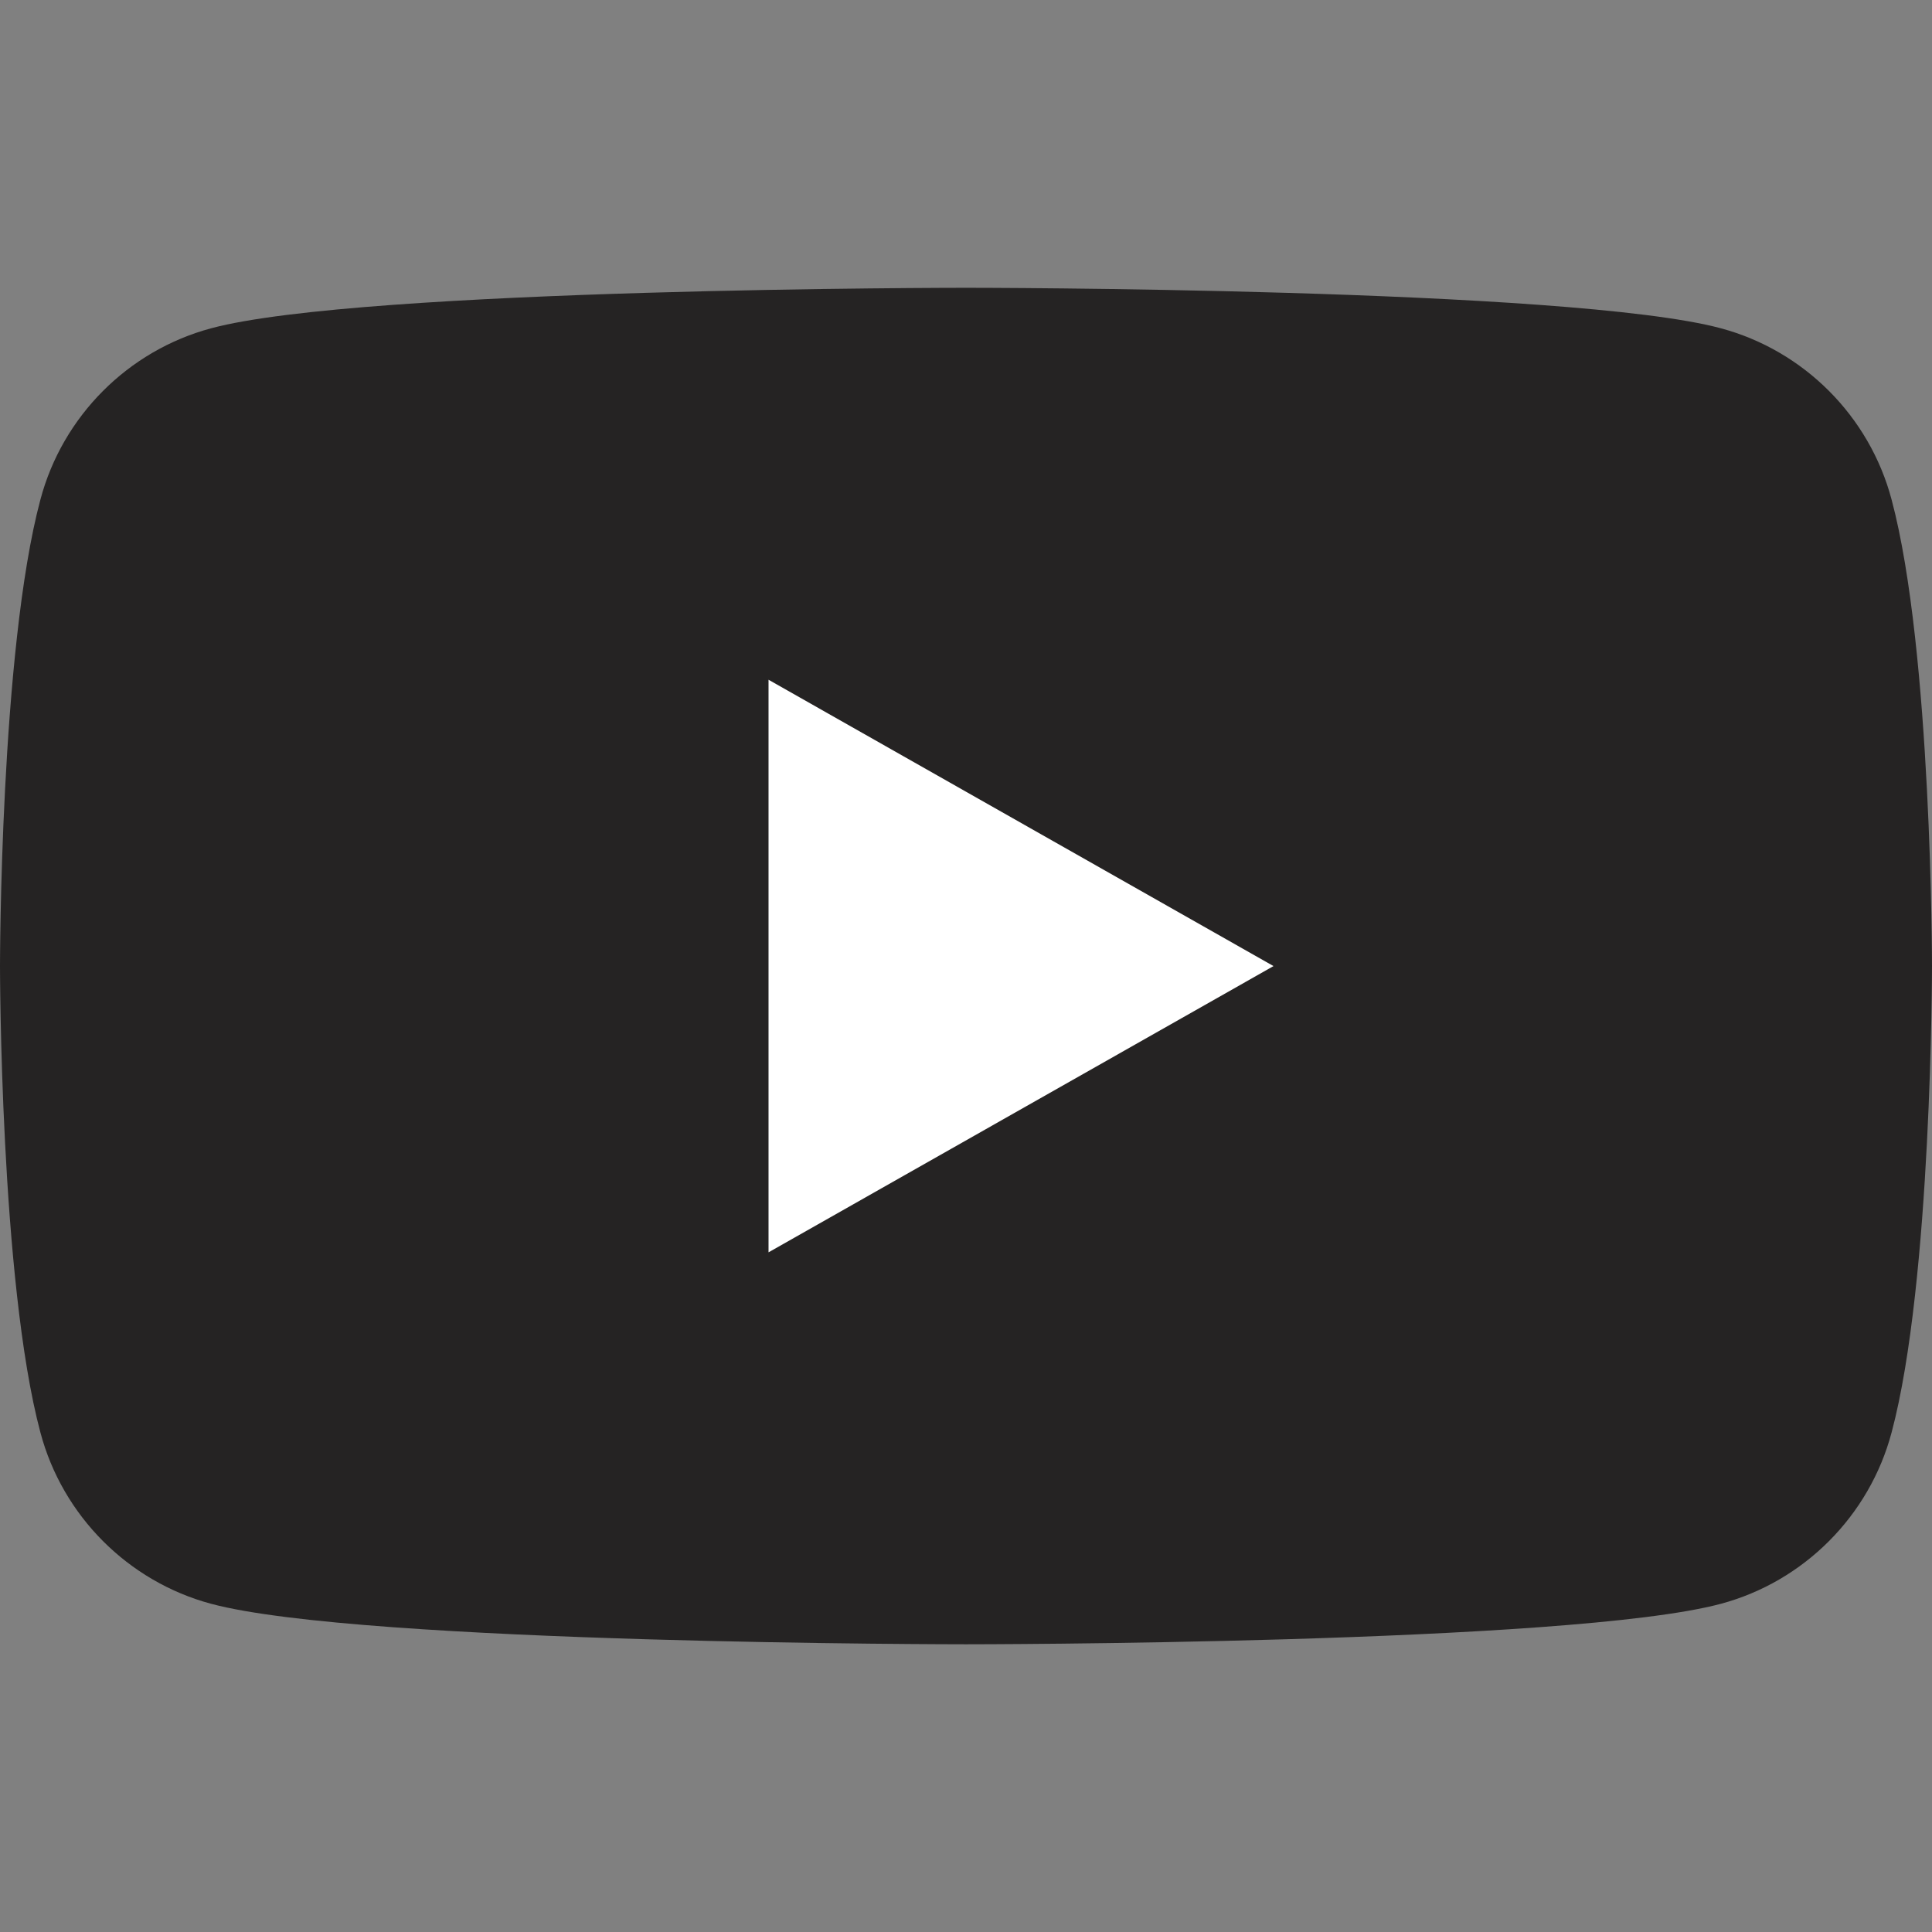 <svg width="24" height="24" viewBox="0 0 24 24" fill="none" xmlns="http://www.w3.org/2000/svg">
<rect x="0" y="0" width="24" height="24" fill="#808080" stroke="none"/>
<path d="M23.498 6.206C23.223 5.17 22.409 4.355 21.377 4.078C19.505 3.575 12 3.575 12 3.575C12 3.575 4.495 3.575 2.623 4.078C1.591 4.355 0.777 5.17 0.502 6.206C0 8.083 0 12 0 12C0 12 0 15.917 0.502 17.795C0.777 18.83 1.591 19.646 2.623 19.923C4.495 20.426 12 20.426 12 20.426C12 20.426 19.505 20.426 21.377 19.923C22.409 19.646 23.223 18.83 23.498 17.795C24 15.917 24 12 24 12C24 12 24 8.083 23.498 6.206Z" fill="#252323"/>
<path d="M9.547 15.557L15.82 12.001L9.547 8.444V15.557Z" fill="white"/>
</svg>
